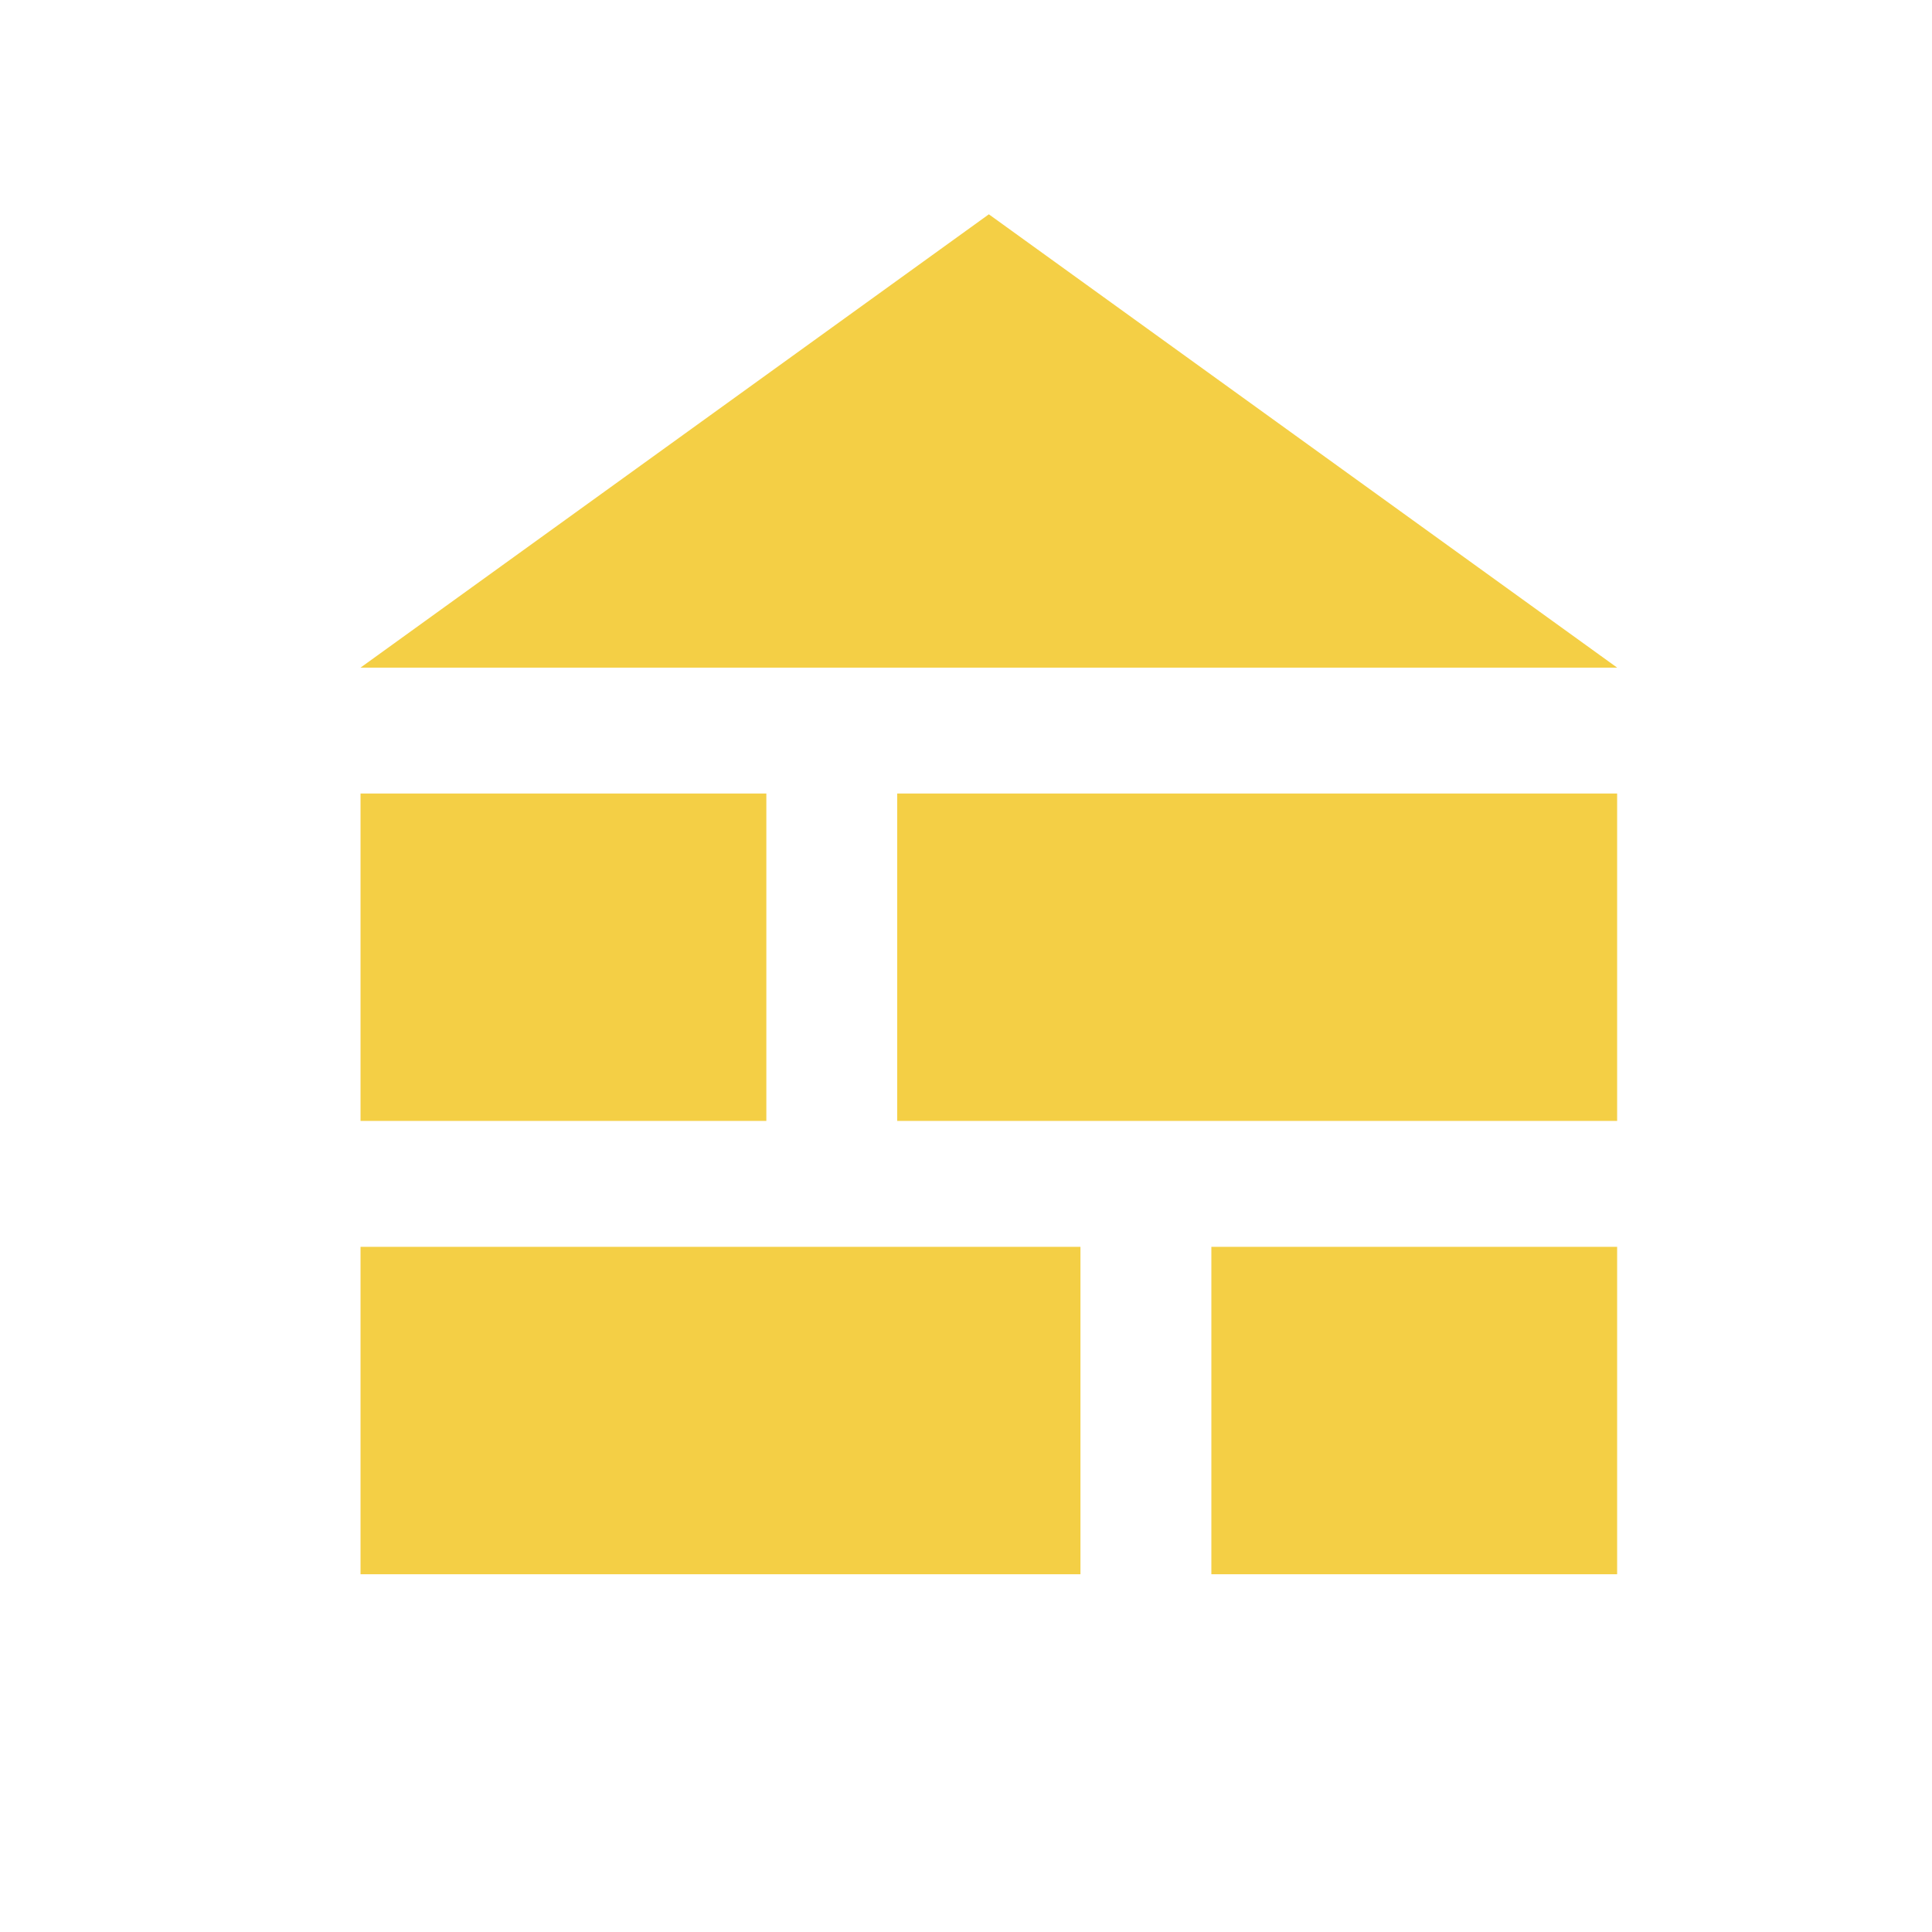 <svg width="41" height="41" viewBox="0 0 41 41" fill="none" xmlns="http://www.w3.org/2000/svg">
<g clip-path="url(#clip0_13544_356)">
<mask id="mask0_13544_356" style="mask-type:alpha" maskUnits="userSpaceOnUse" x="0" y="0" width="41" height="41">
<rect x="0.985" y="0.124" width="40" height="40" fill="#D9D9D9"/>
</mask>
<g mask="url(#mask0_13544_356)">
<path d="M7.651 14.168L20.985 4.548L34.318 14.168H7.651ZM7.651 33.408V26.46H22.929V33.408H7.651ZM25.707 33.408V26.46H34.318V33.408H25.707ZM7.651 23.788V16.84H16.263V23.788H7.651ZM19.04 23.788V16.84H34.318V23.788H19.04Z" fill="#F4CF45"/>
</g>
</g>
<defs>
<clipPath id="clip0_13544_356">
<rect width="40" height="40" fill="white" transform="translate(0.985 0.124)"/>
</clipPath>
</defs>
</svg>
